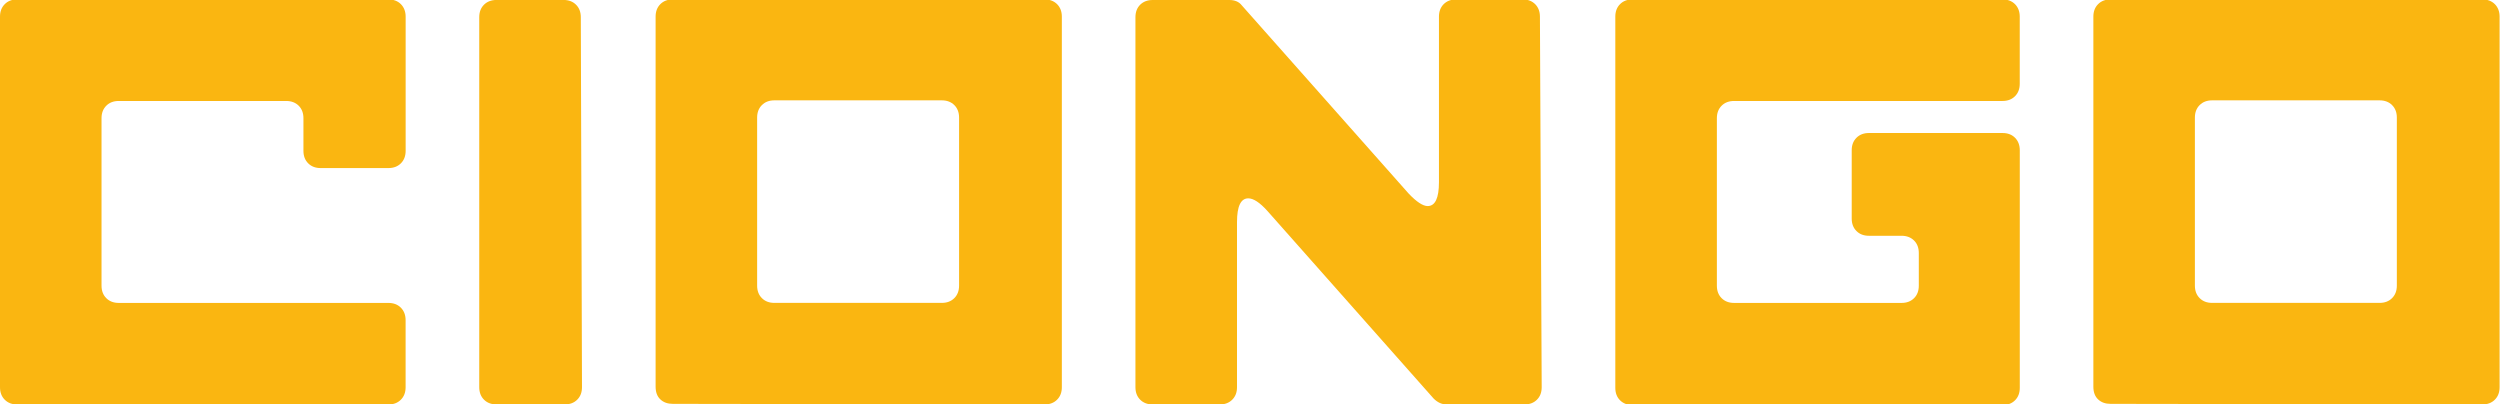 <svg width="136" height="22" viewBox="0 0 136 22" fill="none" xmlns="http://www.w3.org/2000/svg">
<g clip-path="url(#clip0_4946_17381)">
<path d="M0.937 -0.032H21.129C21.409 -0.032 21.635 0.055 21.808 0.226C21.979 0.399 22.067 0.626 22.067 0.905V8.206C22.067 8.486 21.981 8.712 21.808 8.885C21.635 9.058 21.409 9.143 21.129 9.143H17.445C17.165 9.143 16.939 9.058 16.766 8.885C16.593 8.714 16.507 8.486 16.507 8.206V6.43C16.507 6.151 16.422 5.924 16.249 5.751C16.076 5.58 15.849 5.493 15.57 5.493H6.461C6.181 5.493 5.955 5.578 5.782 5.751C5.609 5.924 5.523 6.151 5.523 6.43V15.541C5.523 15.821 5.609 16.047 5.782 16.22C5.955 16.393 6.181 16.479 6.461 16.479H21.127C21.407 16.479 21.633 16.564 21.806 16.737C21.977 16.91 22.065 17.137 22.065 17.416V21.067C22.065 21.348 21.979 21.572 21.806 21.745C21.633 21.918 21.407 22.004 21.127 22.004H0.937C0.658 22.004 0.432 21.918 0.259 21.745C0.086 21.572 0 21.346 0 21.067V0.905C0 0.626 0.086 0.399 0.259 0.226C0.43 0.053 0.656 -0.032 0.937 -0.032Z" fill="#FAB611"></path>
<path d="M30.723 22H27.008C26.729 22 26.502 21.915 26.329 21.741C26.156 21.568 26.071 21.342 26.071 21.063V0.935C26.071 0.656 26.156 0.43 26.329 0.257C26.5 0.086 26.729 -0.002 27.008 -0.002H30.659C30.938 -0.002 31.164 0.084 31.337 0.257C31.51 0.43 31.596 0.656 31.596 0.935L31.66 21.063C31.66 21.344 31.575 21.568 31.402 21.741C31.229 21.915 31.003 22 30.723 22Z" fill="#FAB611"></path>
<path d="M36.602 -0.032H56.826C57.106 -0.032 57.332 0.055 57.505 0.226C57.678 0.399 57.764 0.626 57.764 0.905V21.065C57.764 21.346 57.678 21.57 57.505 21.743C57.332 21.916 57.106 22.002 56.826 22.002L36.602 21.97C36.321 21.97 36.096 21.89 35.923 21.726C35.75 21.565 35.665 21.334 35.665 21.032V0.905C35.665 0.626 35.75 0.399 35.923 0.226C36.096 0.053 36.322 -0.032 36.602 -0.032ZM52.174 15.539V6.396C52.174 6.117 52.088 5.89 51.915 5.717C51.742 5.546 51.516 5.459 51.236 5.459H42.125C41.846 5.459 41.62 5.544 41.447 5.717C41.273 5.89 41.188 6.117 41.188 6.396V15.539C41.188 15.819 41.273 16.045 41.447 16.218C41.618 16.391 41.846 16.477 42.125 16.477H51.236C51.516 16.477 51.742 16.391 51.915 16.218C52.088 16.045 52.174 15.819 52.174 15.539Z" fill="#FAB611"></path>
<path d="M62.707 4.07174e-06H66.875C67.177 4.07174e-06 67.401 0.097 67.553 0.291L76.632 10.531C77.062 10.984 77.408 11.21 77.665 11.21C78.073 11.21 78.279 10.778 78.279 9.917V0.905C78.279 0.626 78.364 0.399 78.537 0.226C78.71 0.055 78.936 -0.032 79.216 -0.032H82.834C83.114 -0.032 83.34 0.055 83.513 0.226C83.684 0.399 83.772 0.626 83.772 0.905L83.868 21.065C83.868 21.346 83.783 21.57 83.61 21.743C83.437 21.916 83.211 22.002 82.931 22.002H78.699C78.44 22.002 78.204 21.895 77.988 21.679L68.941 11.469C68.532 11.016 68.186 10.79 67.907 10.79C67.498 10.79 67.293 11.222 67.293 12.083V21.065C67.293 21.346 67.207 21.57 67.034 21.743C66.861 21.916 66.635 22.002 66.356 22.002H62.705C62.426 22.002 62.199 21.916 62.026 21.743C61.853 21.57 61.768 21.344 61.768 21.065V0.935C61.768 0.656 61.853 0.43 62.026 0.257C62.199 0.086 62.426 4.07174e-06 62.707 4.07174e-06Z" fill="#FAB611"></path>
<path d="M88.81 -0.032H108.937C109.217 -0.032 109.443 0.055 109.616 0.226C109.787 0.399 109.874 0.626 109.874 0.905V4.556C109.874 4.837 109.789 5.061 109.616 5.234C109.443 5.407 109.217 5.493 108.937 5.493H94.335C94.056 5.493 93.829 5.578 93.656 5.751C93.483 5.924 93.398 6.151 93.398 6.43V15.541C93.398 15.821 93.483 16.047 93.656 16.22C93.827 16.393 94.056 16.479 94.335 16.479H103.446C103.726 16.479 103.952 16.393 104.125 16.22C104.298 16.049 104.383 15.821 104.383 15.541V13.764C104.383 13.484 104.298 13.258 104.125 13.085C103.952 12.914 103.726 12.826 103.446 12.826H101.67C101.389 12.826 101.165 12.741 100.992 12.568C100.819 12.396 100.733 12.168 100.733 11.889V8.174C100.733 7.894 100.819 7.668 100.992 7.495C101.165 7.322 101.391 7.236 101.67 7.236H108.939C109.219 7.236 109.445 7.322 109.618 7.495C109.789 7.668 109.876 7.894 109.876 8.174V21.097C109.876 21.378 109.791 21.603 109.618 21.776C109.445 21.949 109.219 22.034 108.939 22.034H88.81C88.53 22.034 88.304 21.949 88.131 21.776C87.958 21.603 87.873 21.376 87.873 21.097V0.905C87.873 0.626 87.958 0.399 88.131 0.226C88.302 0.053 88.53 -0.032 88.81 -0.032Z" fill="#FAB611"></path>
<path d="M114.816 -0.032H135.04C135.32 -0.032 135.546 0.055 135.719 0.226C135.89 0.399 135.978 0.626 135.978 0.905V21.065C135.978 21.346 135.892 21.57 135.719 21.743C135.546 21.916 135.32 22.002 135.04 22.002L114.816 21.97C114.535 21.97 114.31 21.89 114.137 21.726C113.964 21.565 113.879 21.334 113.879 21.032V0.905C113.879 0.626 113.964 0.399 114.137 0.226C114.31 0.053 114.537 -0.032 114.816 -0.032ZM130.388 15.539V6.396C130.388 6.117 130.302 5.89 130.129 5.717C129.956 5.546 129.73 5.459 129.45 5.459H120.339C120.06 5.459 119.834 5.544 119.661 5.717C119.488 5.89 119.402 6.117 119.402 6.396V15.539C119.402 15.819 119.488 16.045 119.661 16.218C119.832 16.391 120.06 16.477 120.339 16.477H129.45C129.73 16.477 129.956 16.391 130.129 16.218C130.302 16.045 130.388 15.819 130.388 15.539Z" fill="#FAB611"></path>
</g>
<defs>
<clipPath id="clip0_4946_17381">
<rect width="135.978" height="22" fill="white"></rect>
</clipPath>
</defs>
</svg>

